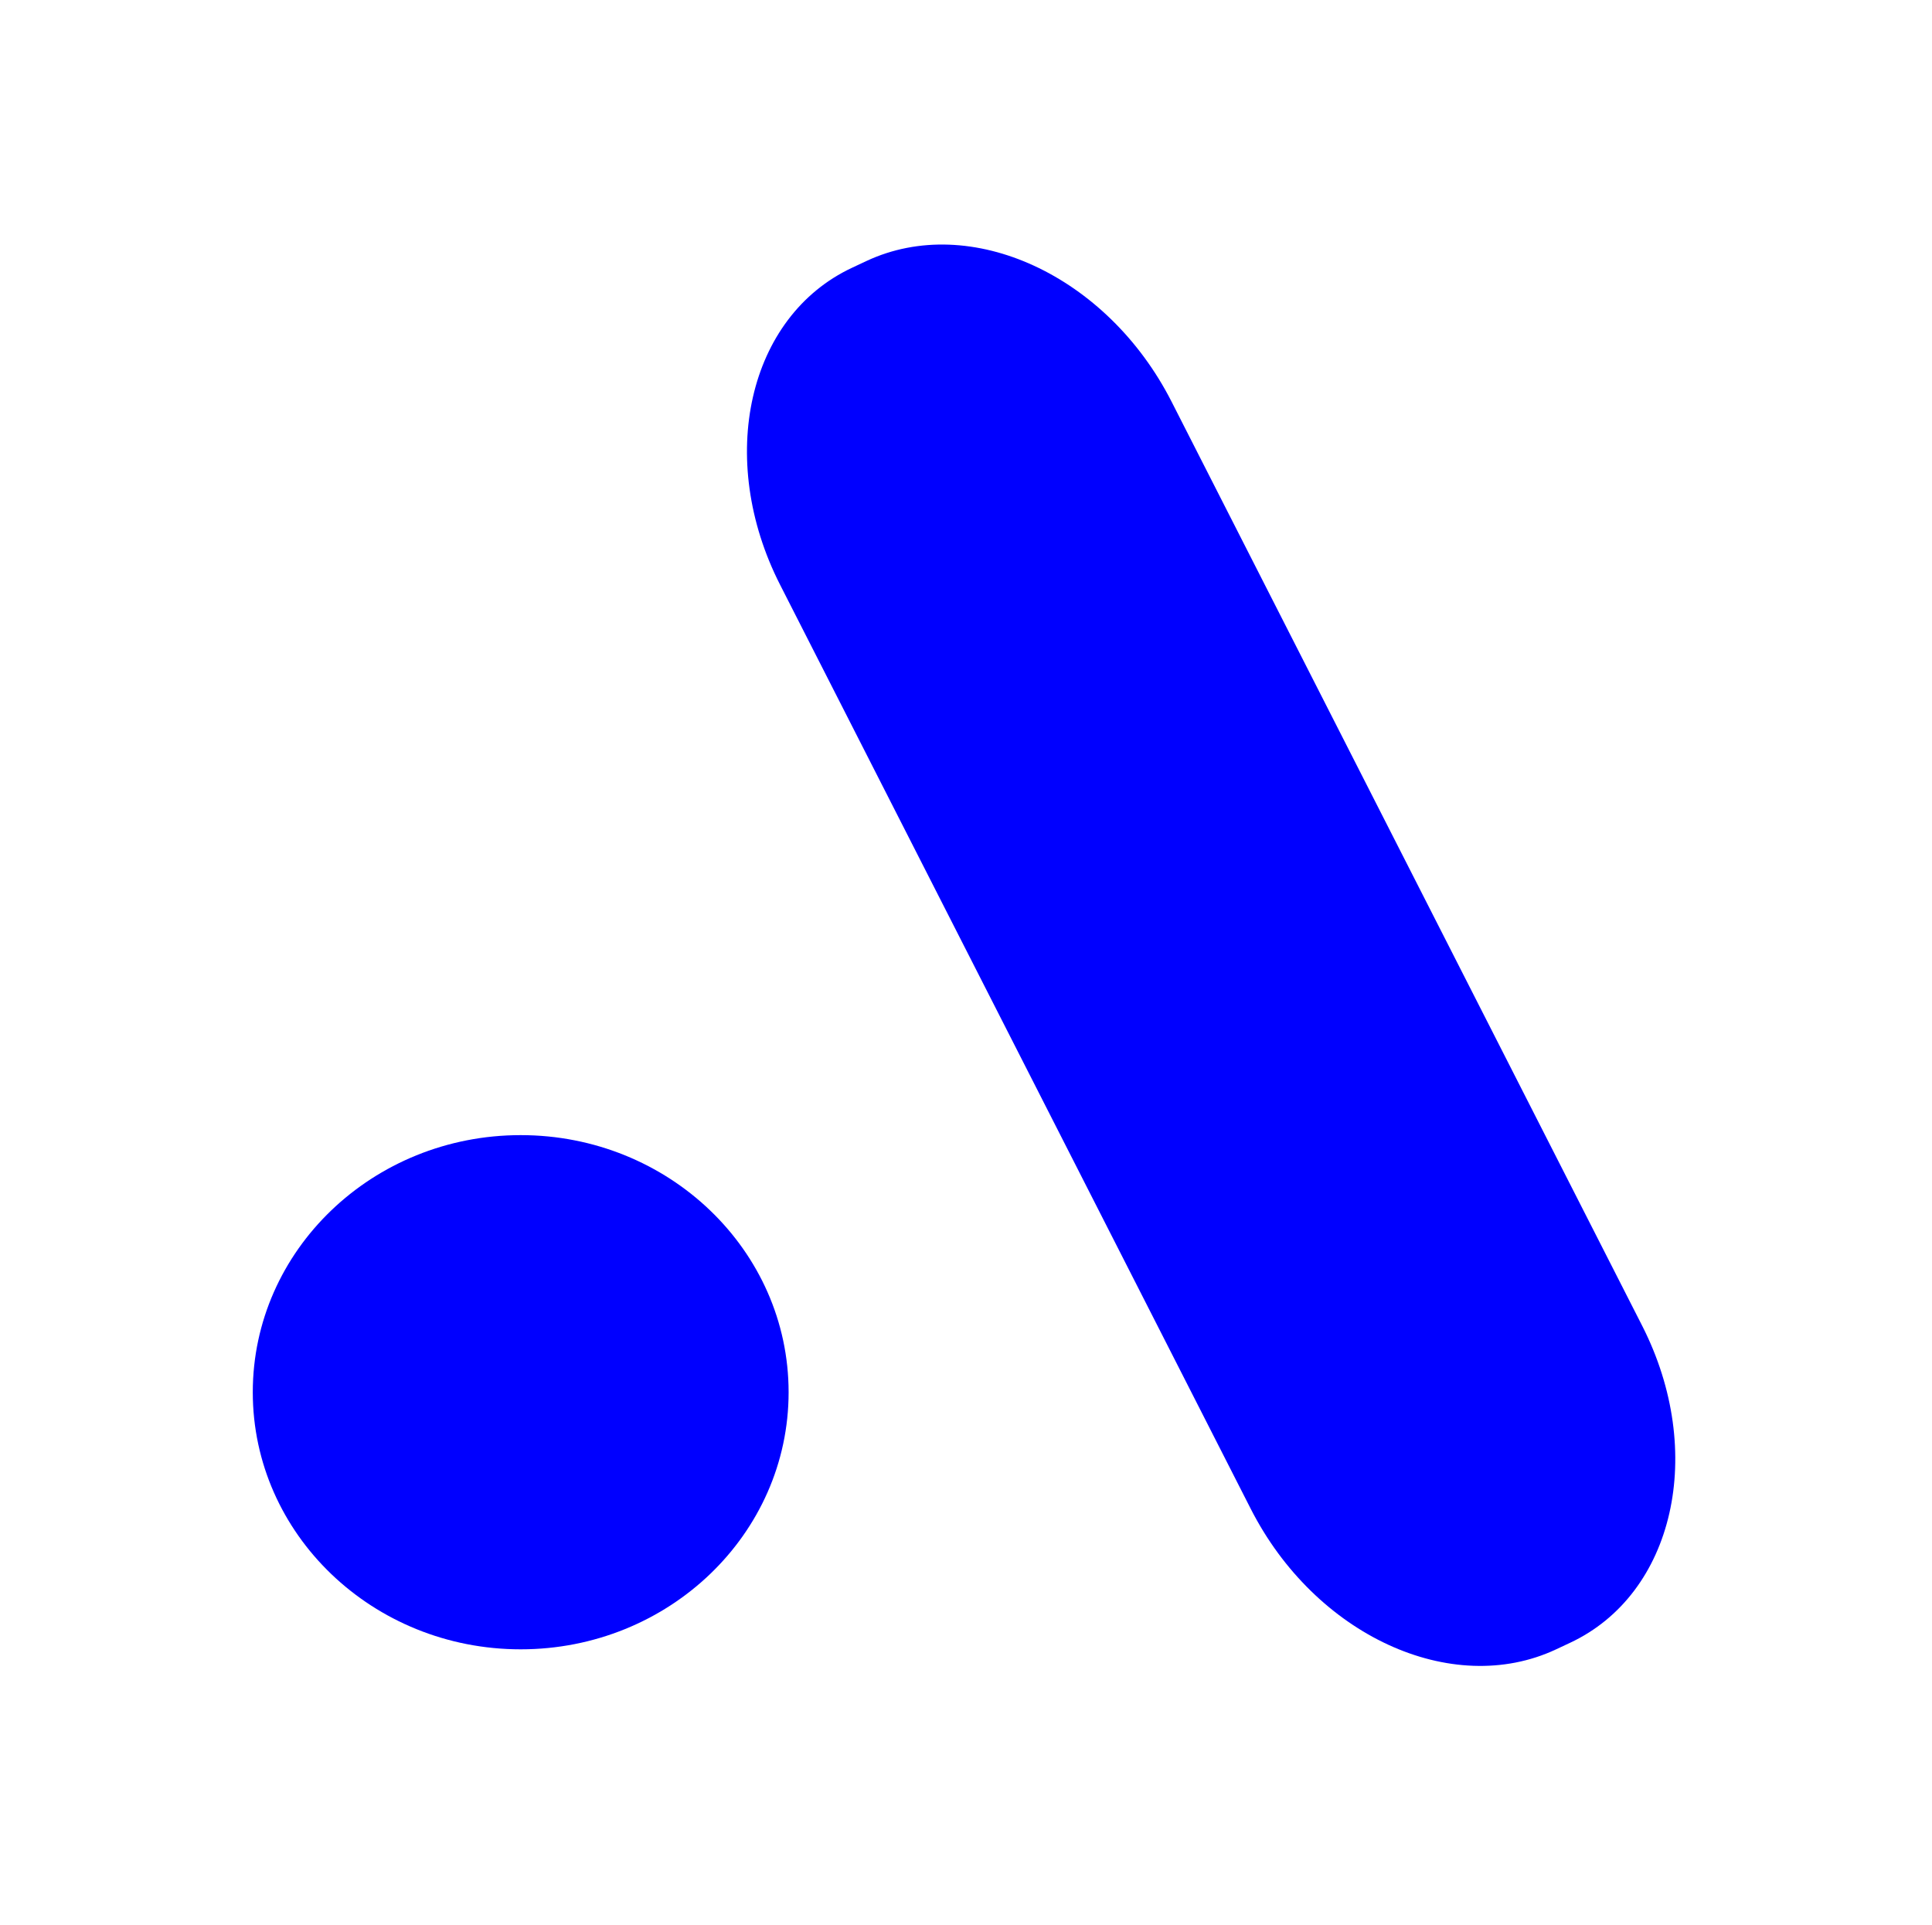 <?xml version="1.0" encoding="utf-8"?>
<!-- Generator: Adobe Illustrator 24.1.0, SVG Export Plug-In . SVG Version: 6.00 Build 0)  -->
<svg version="1.1" id="Calque_1" xmlns="http://www.w3.org/2000/svg" xmlns:xlink="http://www.w3.org/1999/xlink" x="0px" y="0px"
	 viewBox="0 0 286 285" style="enable-background:new 0 0 286 285;" xml:space="preserve">
<style type="text/css">
	.st0{fill:#0000FF;}
</style>
<g>
	<path class="st0" d="M243.09,196.25L173.43,59.46c-9.53-18.71-29.76-28.03-45.17-20.82l-2.11,0.99
		c-15.42,7.21-20.2,28.23-10.67,46.94l69.67,136.79c9.53,18.71,29.75,28.03,45.17,20.82l2.11-0.99
		C247.85,235.97,252.62,214.96,243.09,196.25z"/>
	<path class="st0" d="M77.08,168.04c-21.9,0-39.66,17.04-39.66,38.06c0,21.02,17.76,38.06,39.66,38.06s39.66-17.04,39.66-38.06
		C116.74,185.08,98.98,168.04,77.08,168.04z"/>
</g>
</svg>
